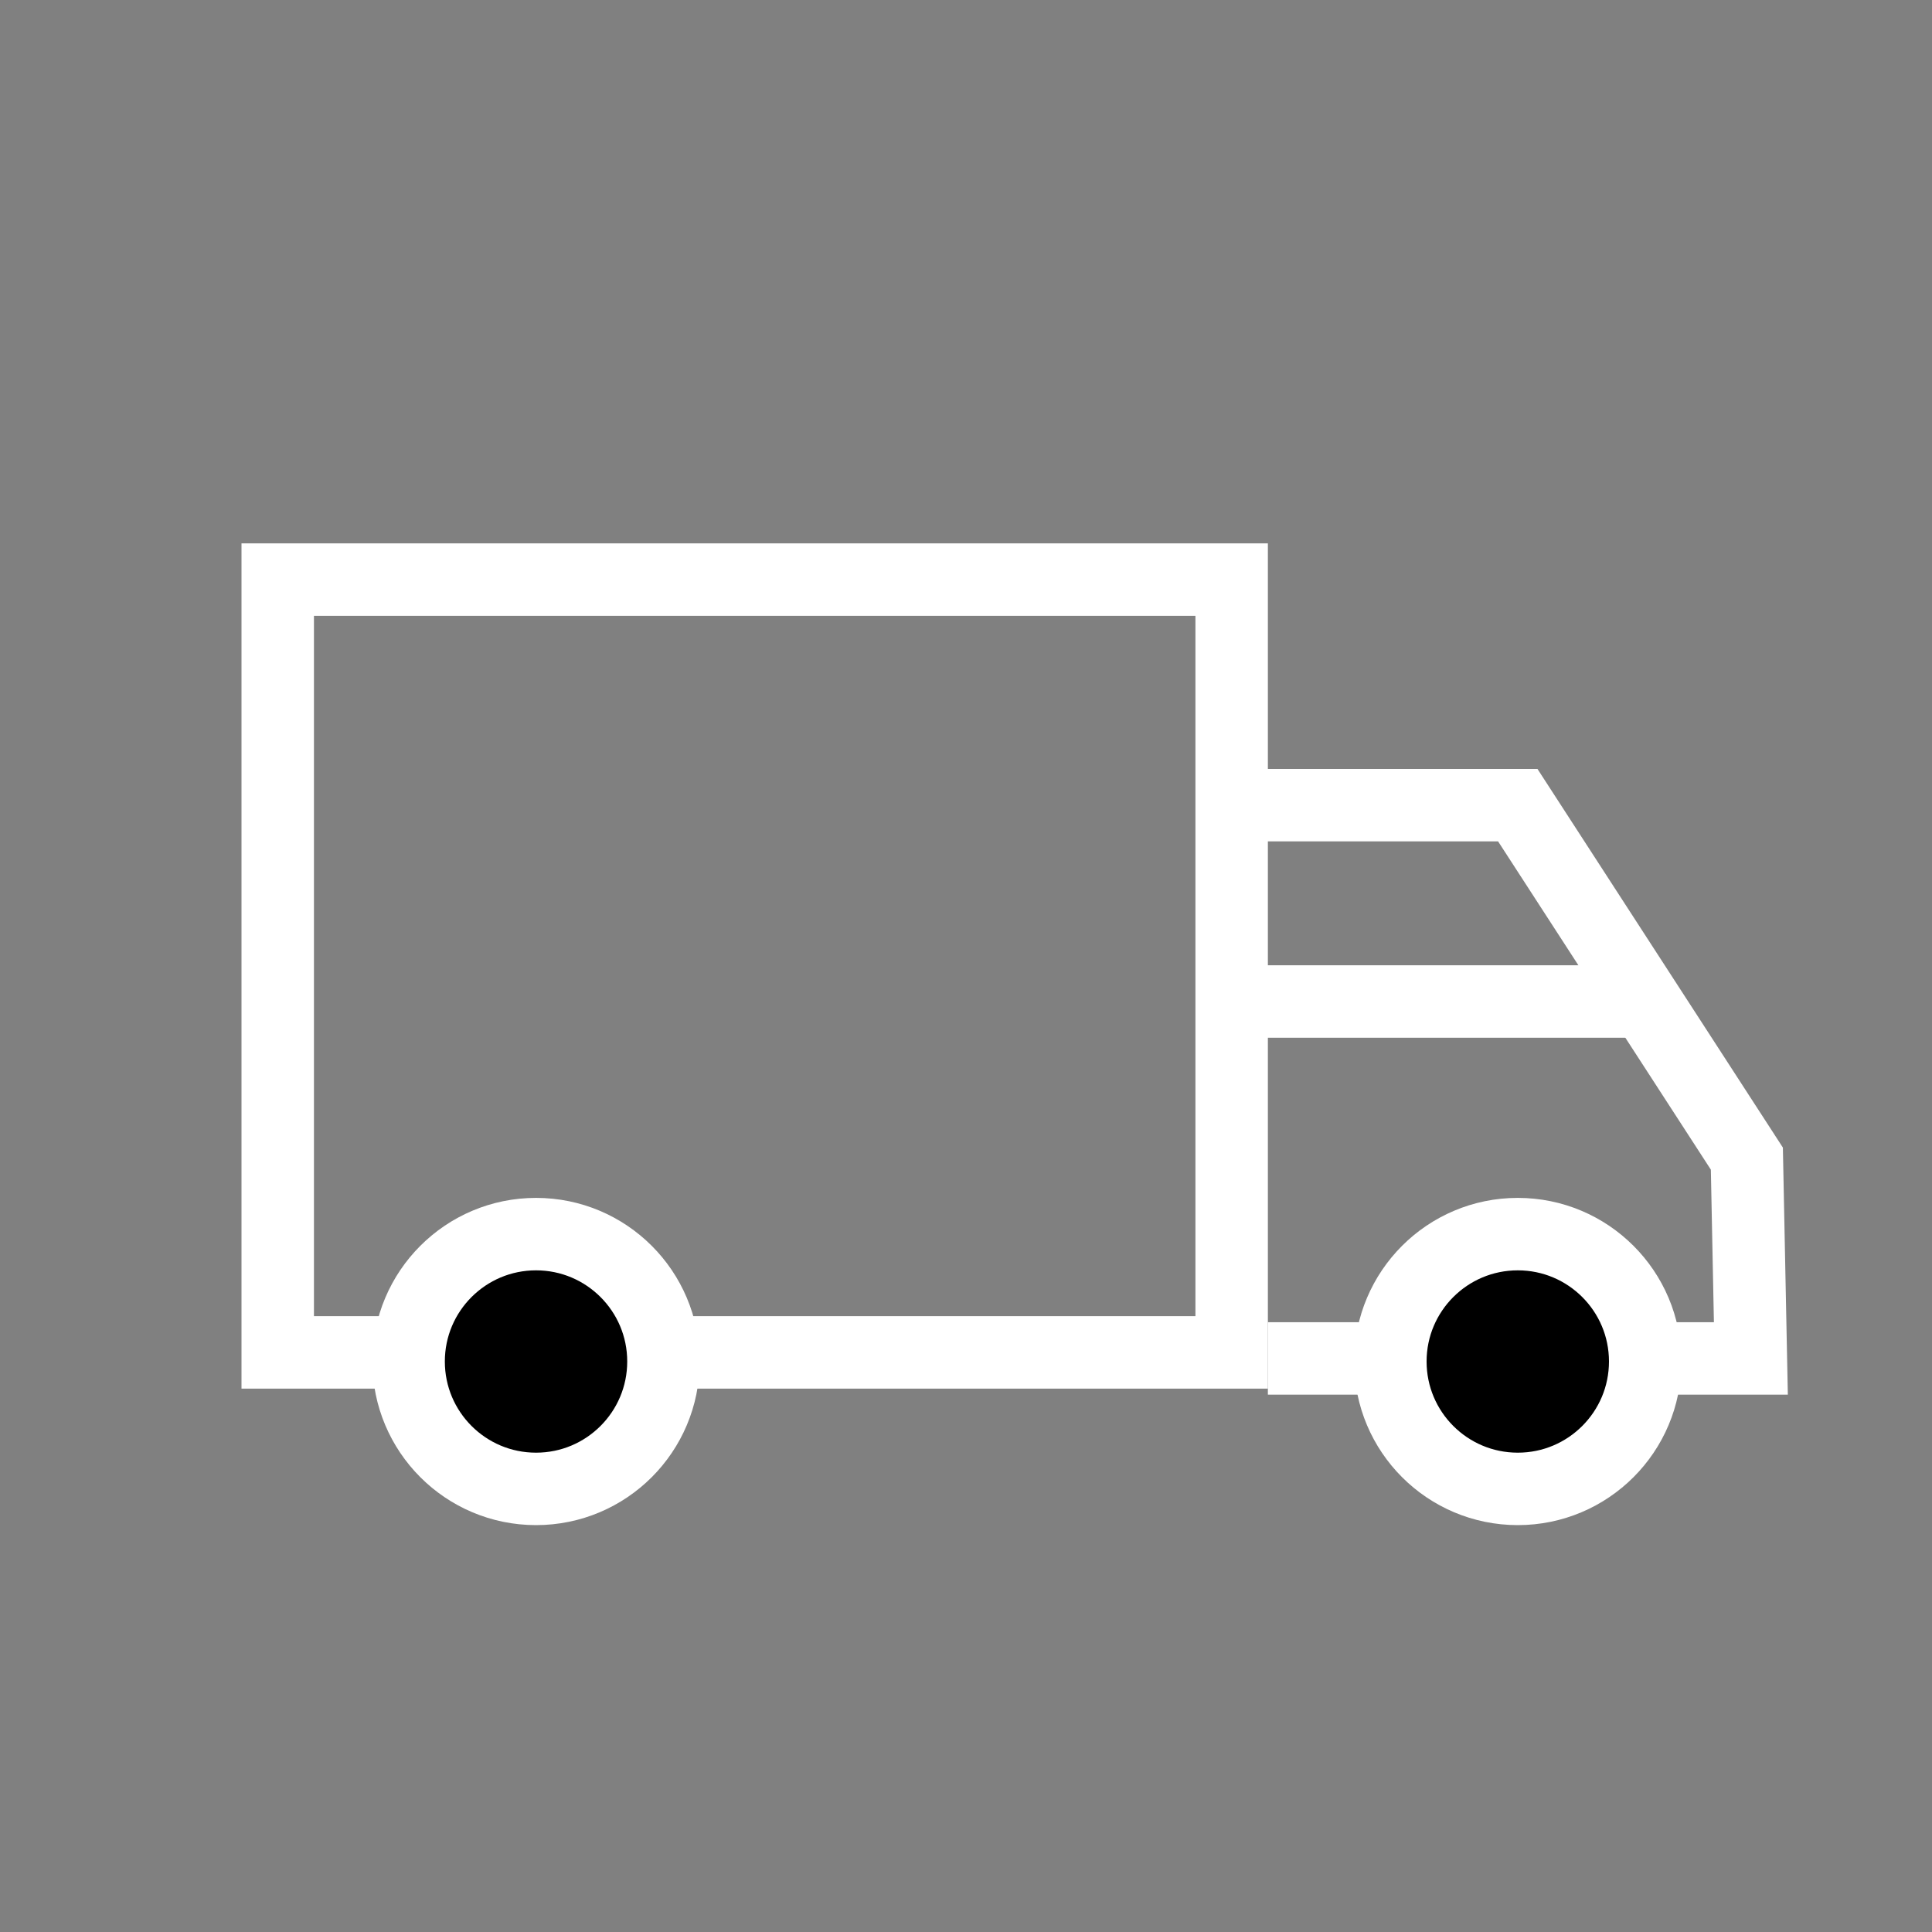 <svg width="40" height="40" viewBox="0 0 40 40" fill="none" xmlns="http://www.w3.org/2000/svg">
<rect x="0" y="0" width="40" height="40" fill="#808080" stroke="none"/>
<path d="M25.793 16.67H31.424L36.167 23.988L36.25 28.125H26.25" stroke="white" stroke-width="1.5"/>
<rect x="5.75" y="12" width="19.75" height="16" stroke="white" stroke-width="1.5"/>
<path d="M13.736 28.188C13.736 29.645 12.555 30.826 11.098 30.826C9.641 30.826 8.46 29.645 8.46 28.188C8.46 26.732 9.641 25.551 11.098 25.551C12.555 25.551 13.736 26.732 13.736 28.188Z" fill="black" stroke="white" stroke-width="1.5"/>
<path d="M34.062 28.188C34.062 29.645 32.881 30.826 31.424 30.826C29.967 30.826 28.786 29.645 28.786 28.188C28.786 26.732 29.967 25.551 31.424 25.551C32.881 25.551 34.062 26.732 34.062 28.188Z" fill="black" stroke="white" stroke-width="1.5"/>
<path d="M25.849 20.735H34.134" stroke="white" stroke-width="1.5"/>
</svg>
